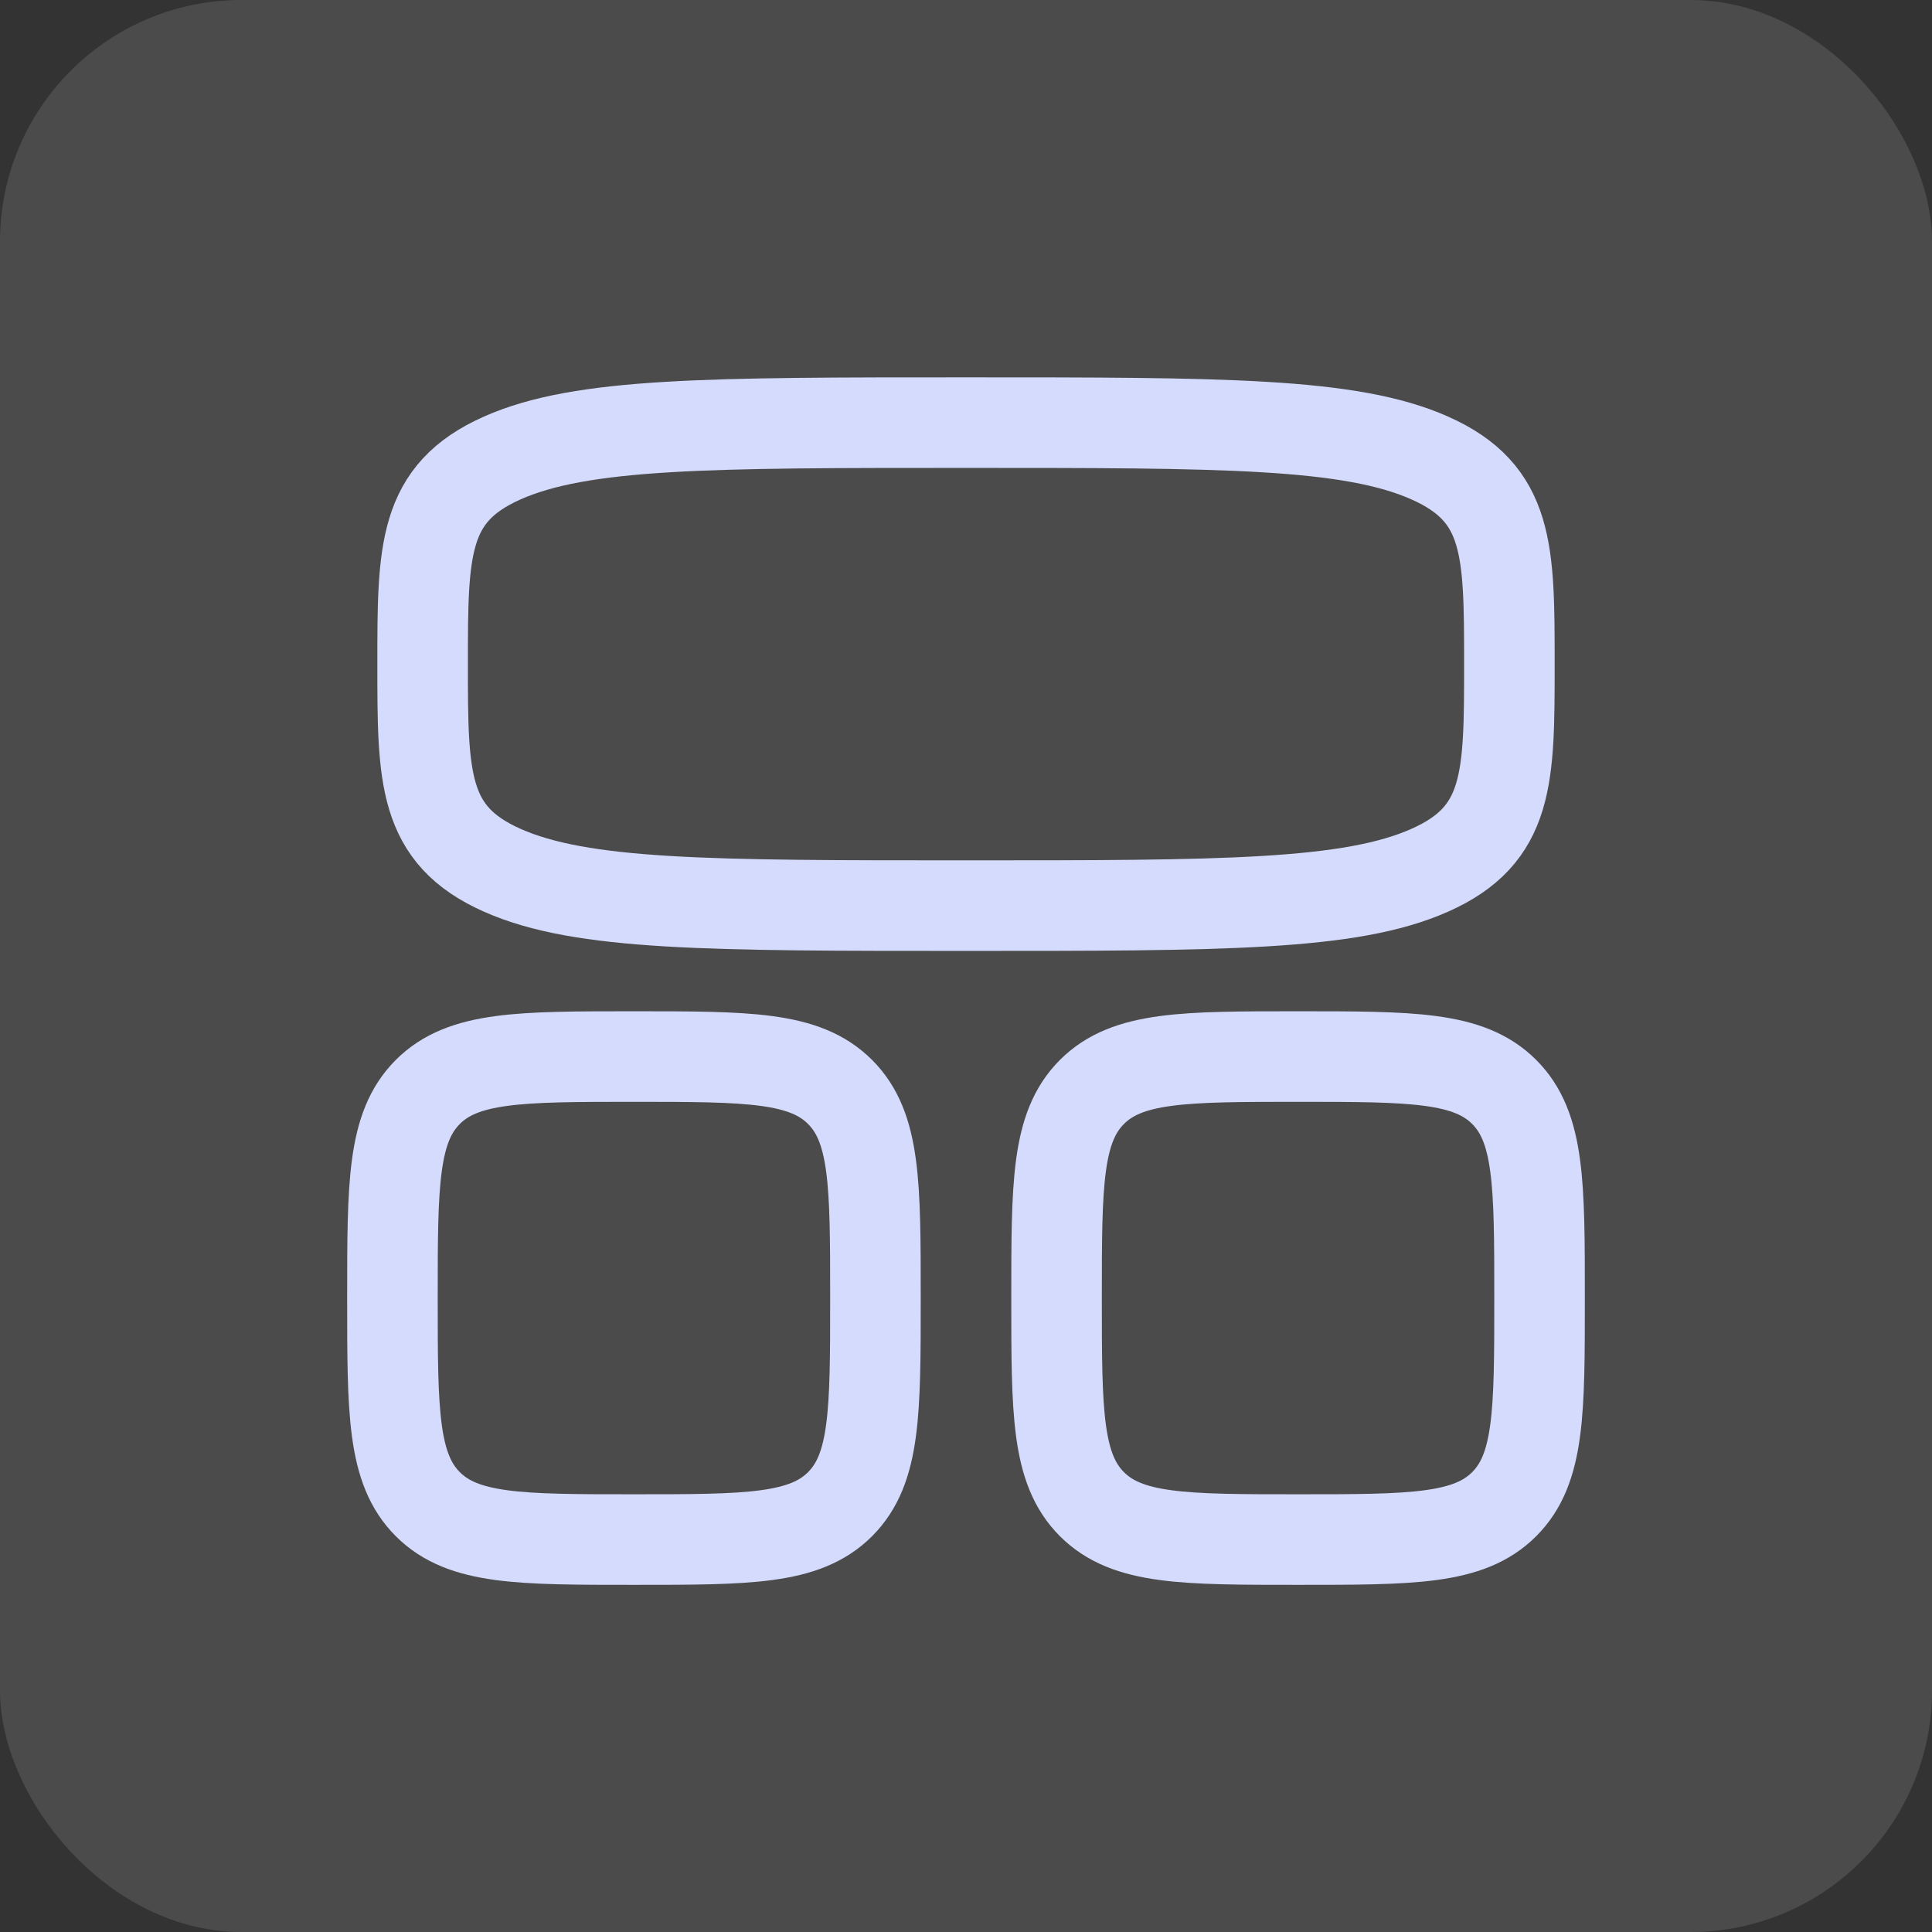 <svg width="32" height="32" viewBox="0 0 32 32" fill="none" xmlns="http://www.w3.org/2000/svg">
<rect x="0" y="0" width="32" height="32" fill="#333333" stroke="none"/>
<rect width="32" height="32" rx="4" fill="white" fill-opacity="0.12"/>
<path d="M7 11C7 9.114 7 8.172 8.318 7.586C9.636 7 11.757 7 16 7C20.243 7 22.364 7 23.682 7.586C25 8.172 25 9.114 25 11C25 12.886 25 13.828 23.682 14.414C22.364 15 20.243 15 16 15C11.757 15 9.636 15 8.318 14.414C7 13.828 7 12.886 7 11Z" stroke="#D4DBFC" stroke-width="1.5"/>
<path d="M17.5 21.5C17.5 19.614 17.5 18.672 18.086 18.086C18.672 17.5 19.614 17.5 21.5 17.5C23.386 17.5 24.328 17.5 24.914 18.086C25.5 18.672 25.5 19.614 25.5 21.5C25.5 23.386 25.5 24.328 24.914 24.914C24.328 25.5 23.386 25.5 21.5 25.5C19.614 25.5 18.672 25.5 18.086 24.914C17.5 24.328 17.5 23.386 17.5 21.5Z" stroke="#D4DBFC" stroke-width="1.5"/>
<path d="M6.5 21.5C6.5 19.614 6.5 18.672 7.086 18.086C7.672 17.5 8.614 17.5 10.5 17.5C12.386 17.5 13.328 17.5 13.914 18.086C14.5 18.672 14.5 19.614 14.5 21.5C14.5 23.386 14.5 24.328 13.914 24.914C13.328 25.5 12.386 25.5 10.5 25.5C8.614 25.5 7.672 25.5 7.086 24.914C6.5 24.328 6.5 23.386 6.5 21.5Z" stroke="#D4DBFC" stroke-width="1.5"/>
</svg>
